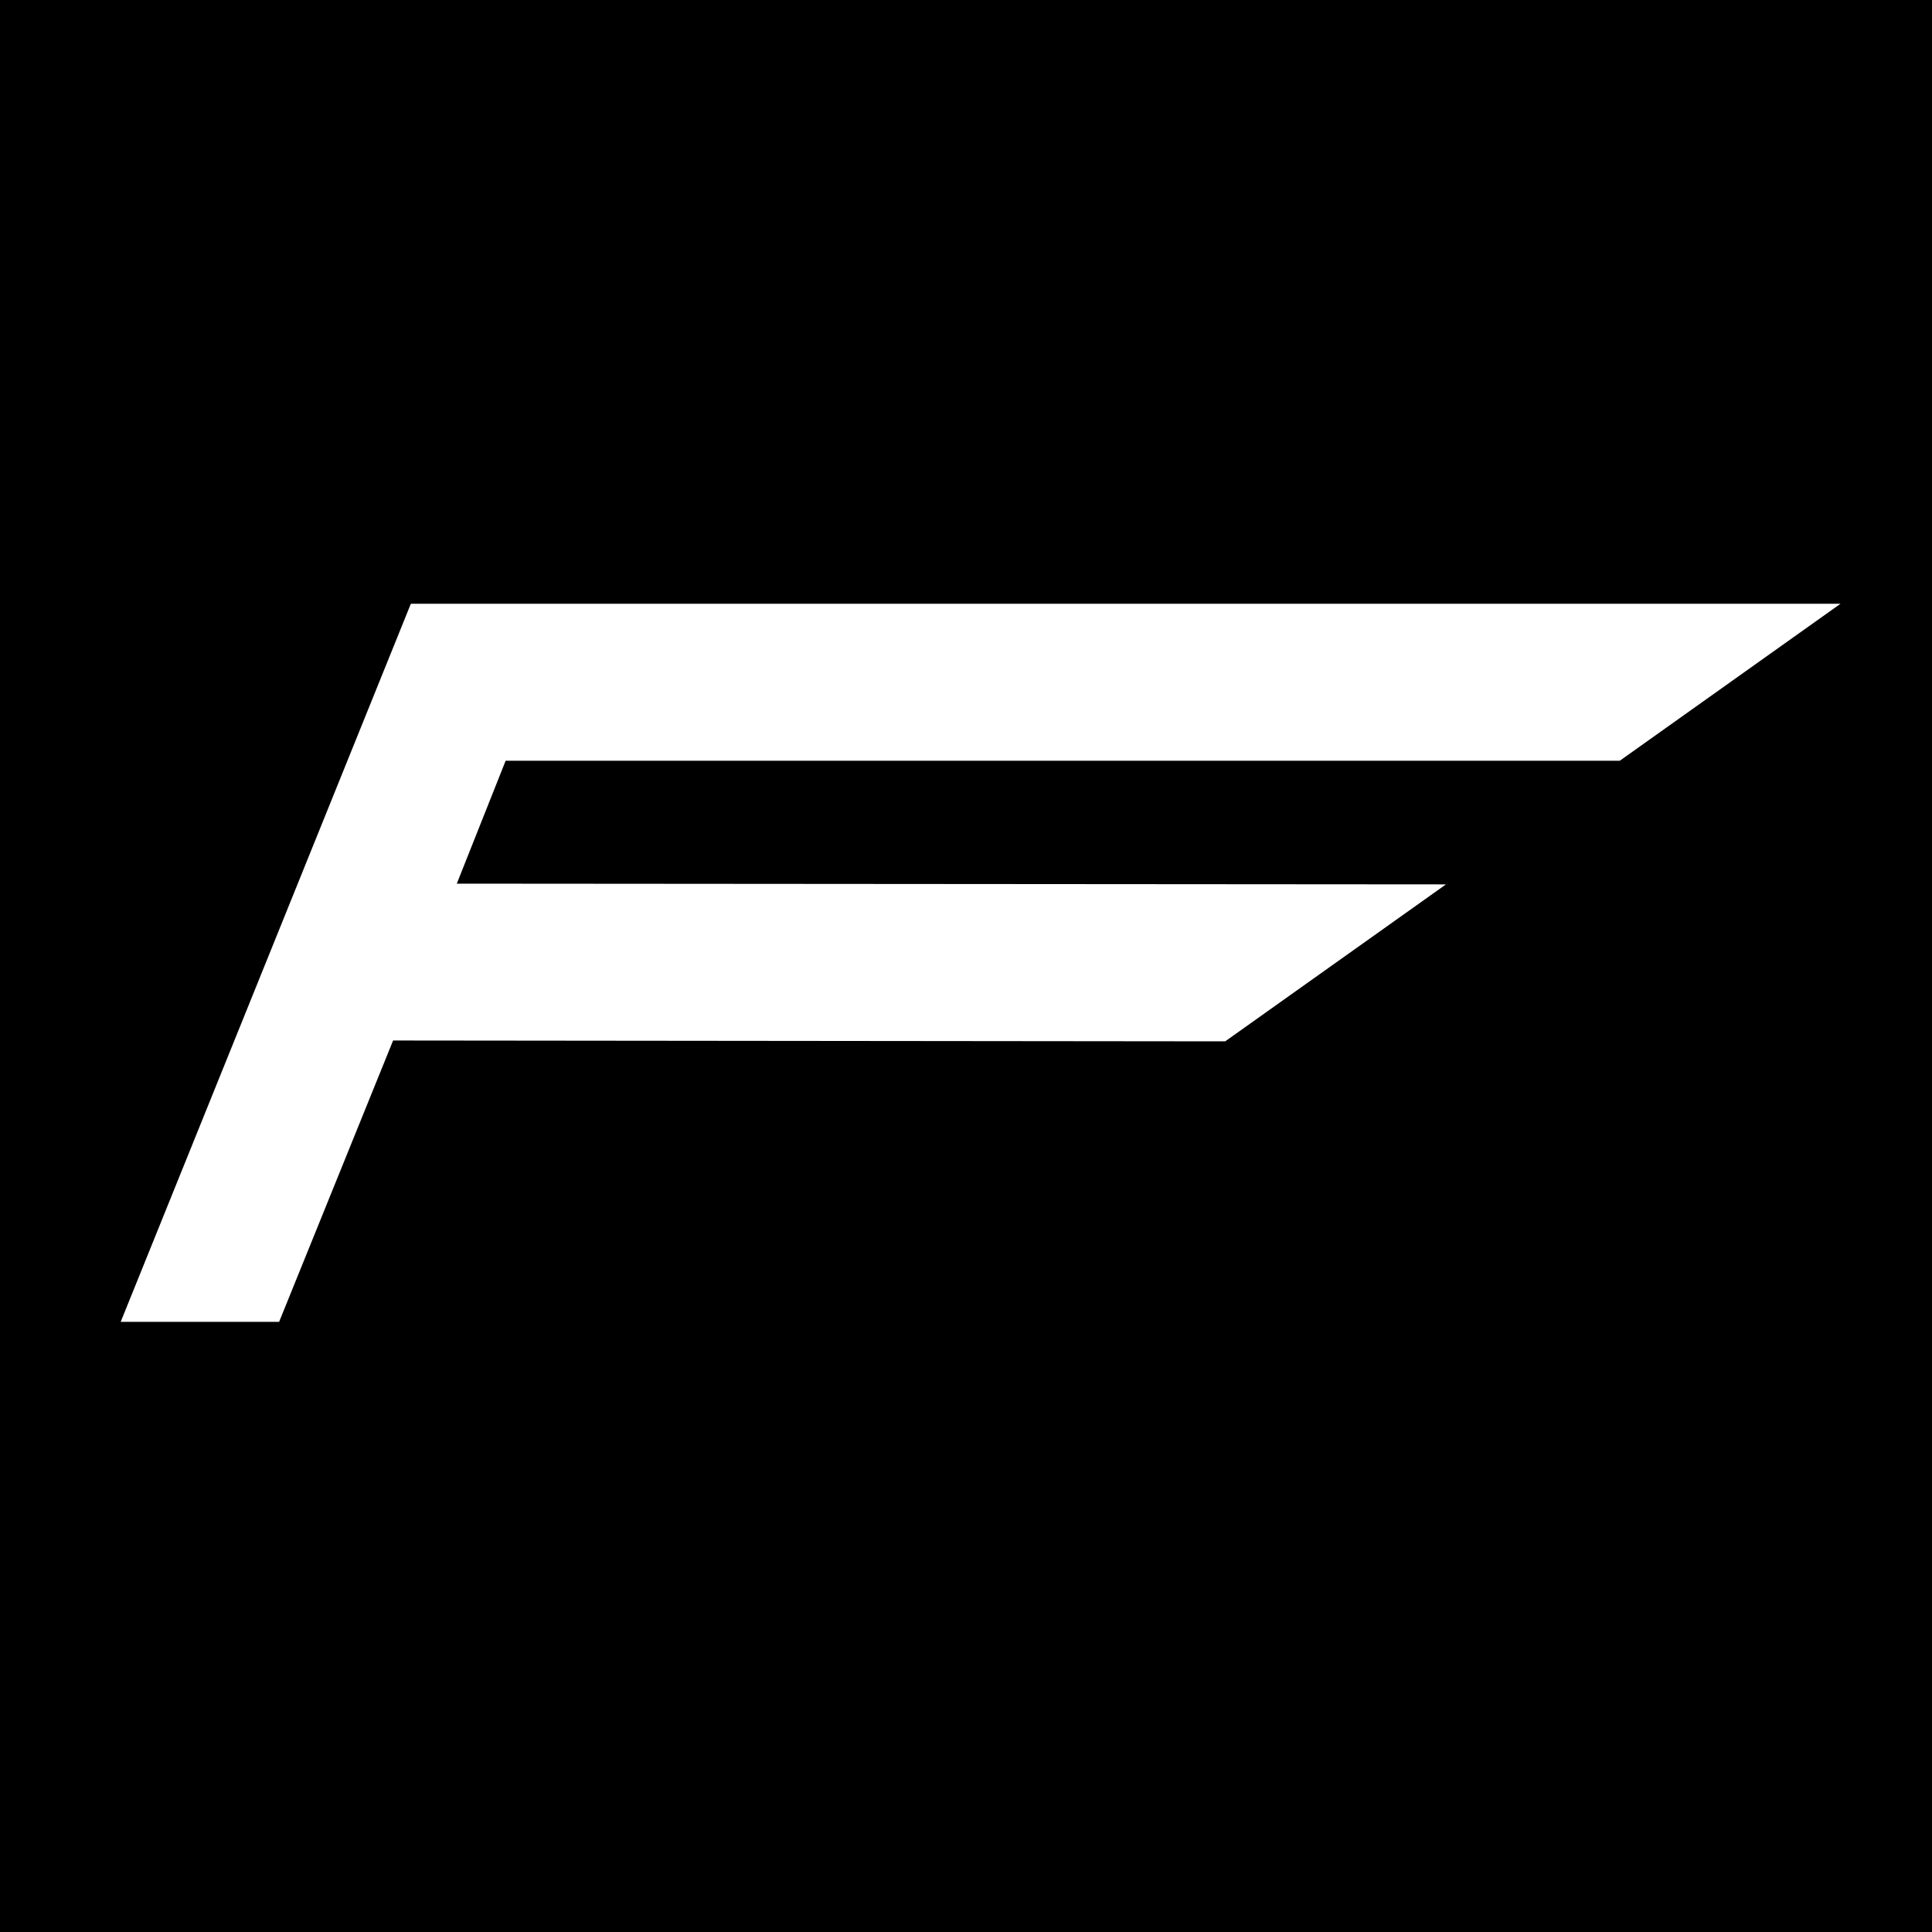 <svg xmlns="http://www.w3.org/2000/svg" width="32" height="32" viewBox="0 0 32 32">
  <g id="グループ_7750" data-name="グループ 7750" transform="translate(23371.5 21674)">
    <rect id="長方形_2309" data-name="長方形 2309" width="32" height="32" transform="translate(-23371.5 -21674)"/>
    <path id="パス_4184" data-name="パス 4184" d="M16.976,11.894,21.782,0h23.68L41.806,2.6H23.352l-.809,2.036,16.384.012-3.657,2.6L21.488,7.234,19.6,11.894Z" transform="translate(-23386.477 -21664)" fill="#fff"/>
  </g>
</svg>
